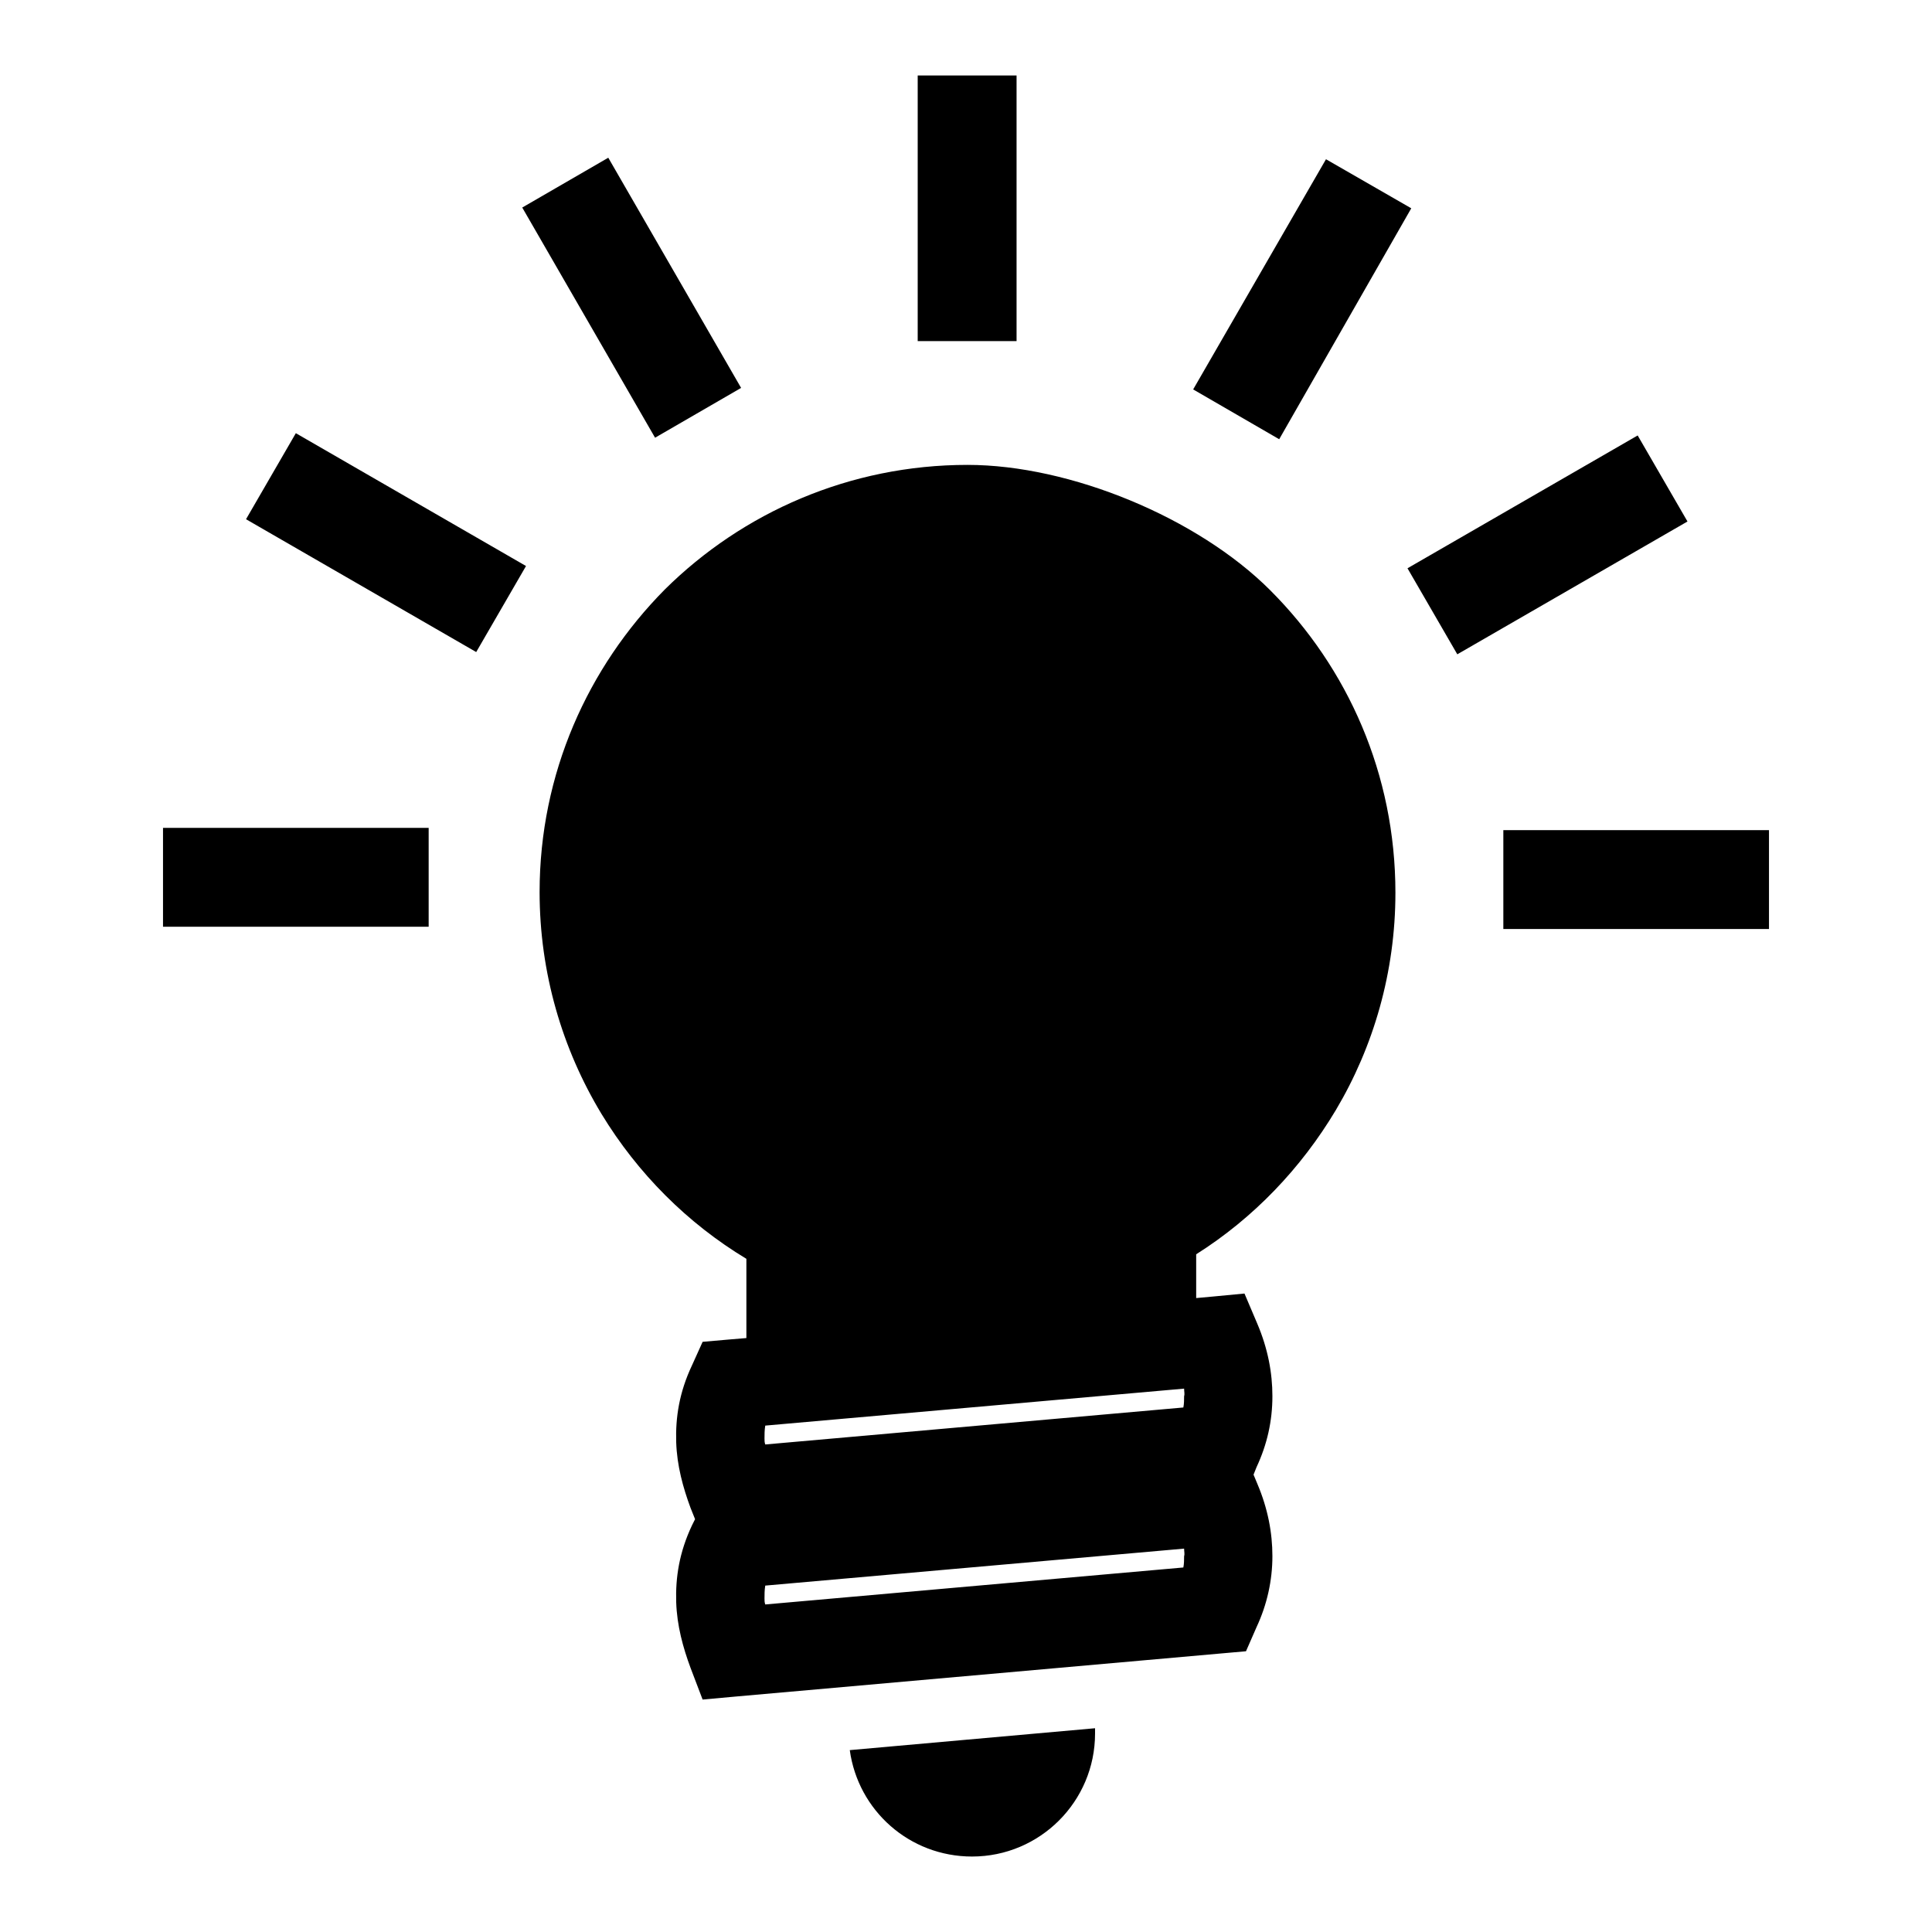 <?xml version="1.0" encoding="utf-8"?>
<!-- Svg Vector Icons : http://www.onlinewebfonts.com/icon -->
<!DOCTYPE svg PUBLIC "-//W3C//DTD SVG 1.1//EN" "http://www.w3.org/Graphics/SVG/1.1/DTD/svg11.dtd">
<svg version="1.1" xmlns="http://www.w3.org/2000/svg" xmlns:xlink="http://www.w3.org/1999/xlink" x="0px" y="0px" viewBox="0 0 256 256" enable-background="new 0 0 256 256" xml:space="preserve">
<g><g><path fill="#000000" d="M121.6,10h13.1v35.2h-13.1V10L121.6,10z M234.4,110v13.1h-35.2V110H234.4L234.4,110z M217,57.7l6.6,11.4l-30.5,17.6l-6.6-11.4L217,57.7L217,57.7z M175.7,21.1l-17.6,30.5l11.4,6.6L187,27.6L175.7,21.1L175.7,21.1z M21.6,122.8v-13.1h35.2v13.1H21.6L21.6,122.8z M32.6,68.8l6.6-11.4L69.7,75l-6.6,11.4L32.6,68.8L32.6,68.8z M69.2,27.5l17.6,30.5l11.4-6.6L80.6,20.9L69.2,27.5L69.2,27.5z M128.2,61.6c13.6,0,30.5,7,40.1,16.6c10.3,10.3,16.6,24.4,16.6,40.1c0,10.5-2.9,20.4-7.9,28.8c-4.6,7.7-10.9,14.3-18.5,19.1v5.8l2.2-0.2l4.2-0.4l1.7,4c1.4,3.3,2,6.5,2,9.6c0,3.3-0.7,6.4-2.1,9.4l-0.4,1l0.5,1.2c1.4,3.3,2,6.5,2,9.6c0,3.2-0.7,6.4-2.1,9.4l-1.4,3.2l-3.4,0.3l-64.2,5.7l-4.4,0.4l-1.6-4.2c-1-2.7-1.8-5.6-1.9-8.7c-0.1-3.3,0.4-6.6,2.1-10.2l0.4-0.8l-0.6-1.5c-1-2.7-1.8-5.6-1.9-8.7c-0.1-3.3,0.4-6.6,2.1-10.2l1.4-3.1l3.4-0.3l2.4-0.2v-10.5c-7.8-4.7-14.4-11.3-19.2-19.2c-5.2-8.6-8.2-18.7-8.2-29.4c0-15.7,6.4-29.8,16.6-40.1C98.4,67.9,112.6,61.6,128.2,61.6L128.2,61.6z M145.1,229c0,0.2,0,0.5,0,0.7c0,9-7.3,16.3-16.3,16.3c-8.3,0-15.1-6.1-16.2-14.1L145.1,229L145.1,229z M156.9,205.2l-55.5,4.9c-0.1,0.6-0.1,1.2-0.1,1.7c0,0.3,0,0.5,0.1,0.8l55.4-4.9c0.1-0.5,0.1-1,0.1-1.5C157,205.9,156.9,205.6,156.9,205.2L156.9,205.2z M156.9,184l-55.5,4.9c-0.1,0.6-0.1,1.2-0.1,1.7c0,0.3,0,0.5,0.1,0.8l55.4-4.9c0.1-0.5,0.1-1,0.1-1.5C157,184.7,156.9,184.4,156.9,184z"/></g></g>
</svg>